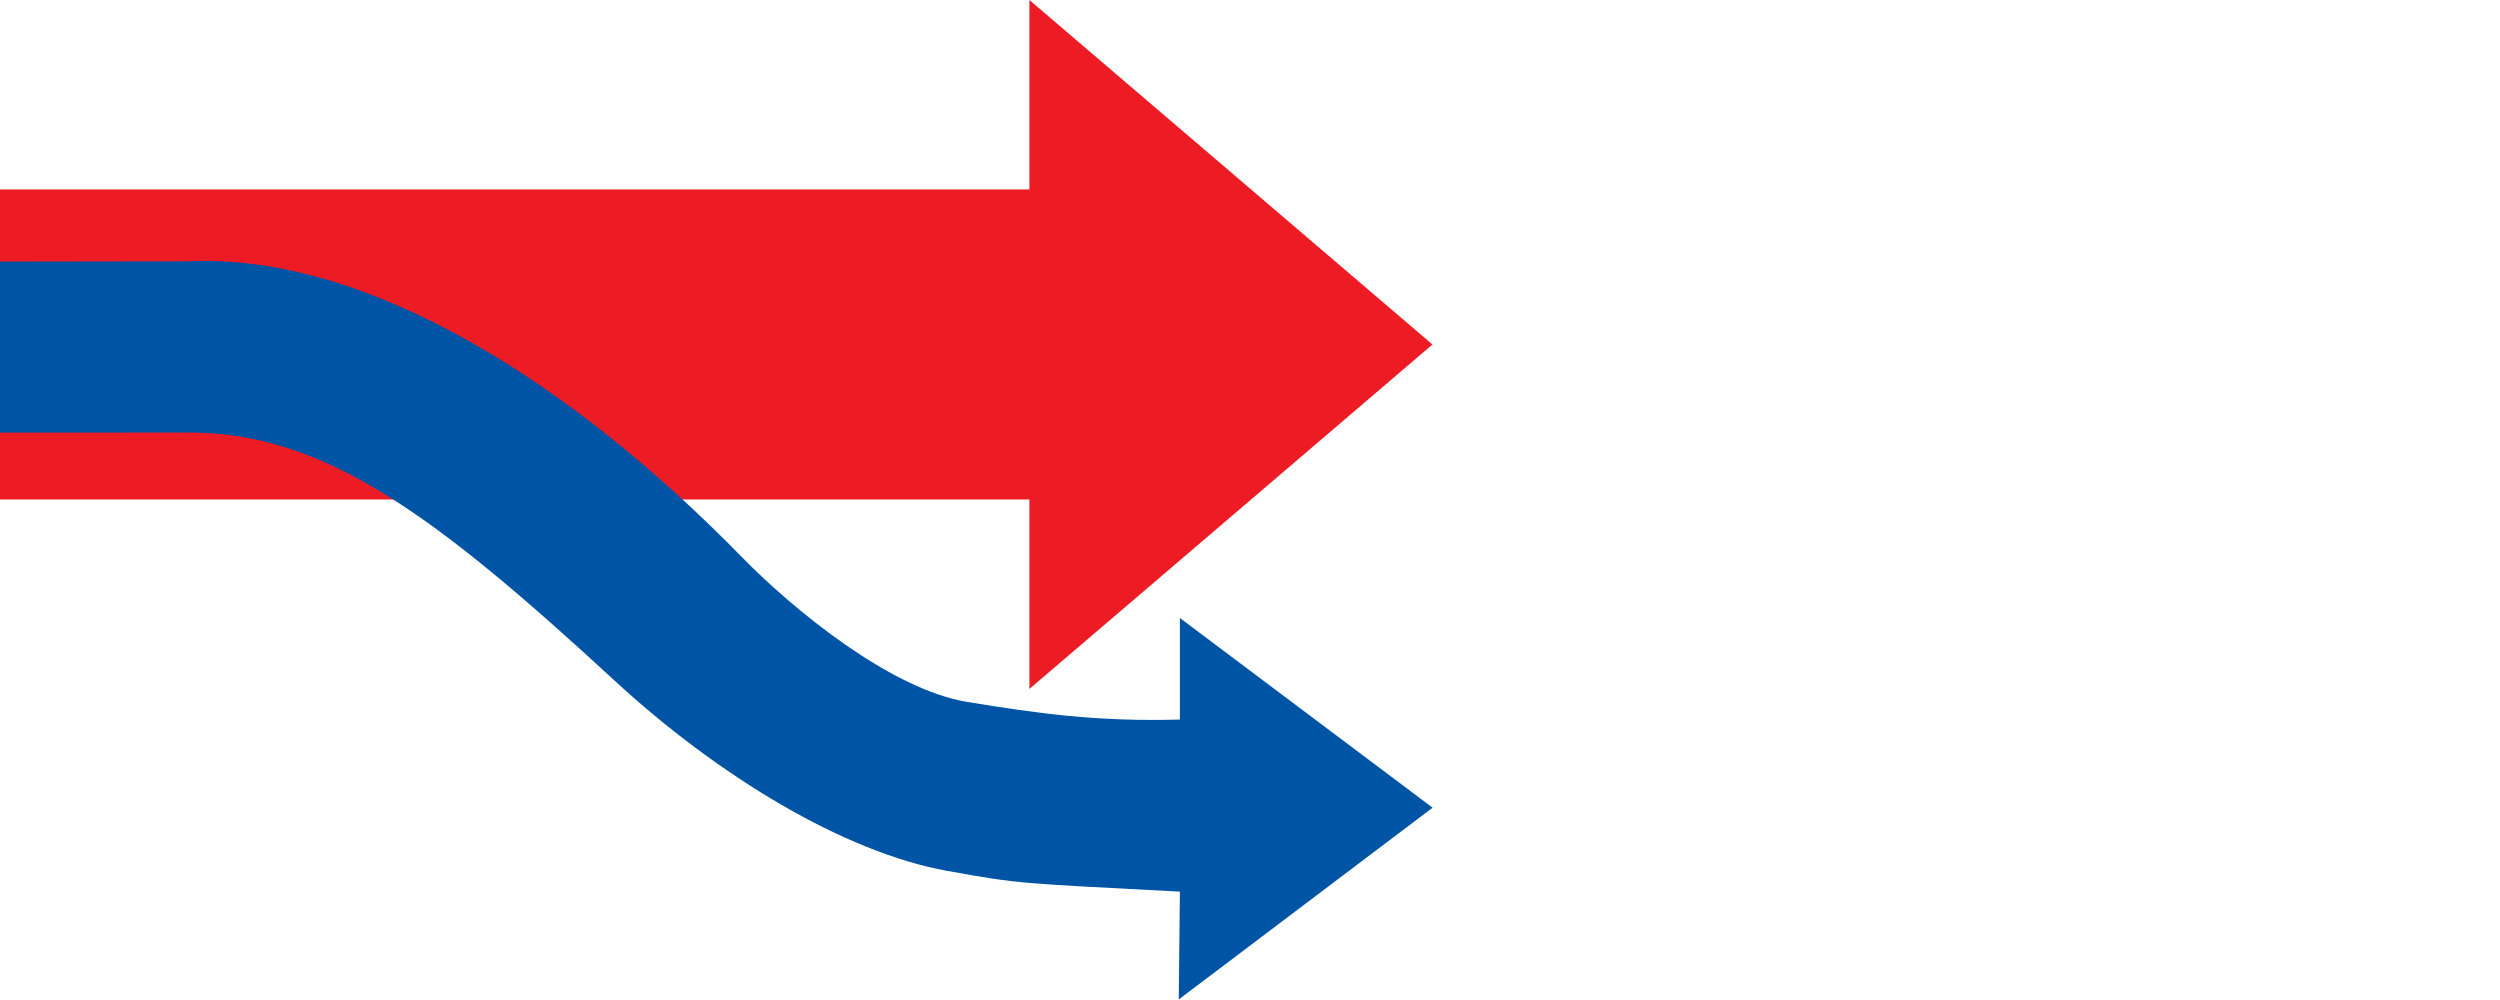 <?xml version="1.0" encoding="UTF-8" standalone="no"?>
<svg
   xmlns:dc="http://purl.org/dc/elements/1.1/"
   xmlns:cc="http://web.resource.org/cc/"
   xmlns:rdf="http://www.w3.org/1999/02/22-rdf-syntax-ns#"
   xmlns:svg="http://www.w3.org/2000/svg"
   xmlns="http://www.w3.org/2000/svg"
   xmlns:sodipodi="http://sodipodi.sourceforge.net/DTD/sodipodi-0.dtd"
   xmlns:inkscape="http://www.inkscape.org/namespaces/inkscape"
   version="1.0"
   width="50"
   height="20"
   id="svg2"
   sodipodi:version="0.32"
   inkscape:version="0.44.1"
   sodipodi:docname="translation arrow.svg"
   sodipodi:docbase="C:\Wikipedia\Images">
  <defs
     id="defs2106" />
  <sodipodi:namedview
     inkscape:window-height="742"
     inkscape:window-width="978"
     inkscape:pageshadow="2"
     inkscape:pageopacity="0.0"
     guidetolerance="10.0"
     gridtolerance="10.0"
     objecttolerance="10.0"
     borderopacity="1.0"
     bordercolor="#666666"
     pagecolor="#ffffff"
     id="base"
     inkscape:zoom="14.737385"
     inkscape:cx="19.98973"
     inkscape:cy="4.1707895"
     inkscape:window-x="132"
     inkscape:window-y="174"
     inkscape:current-layer="svg2" />
  <path
     d="M 20.588,0 L 28.649,6.89 L 20.588,13.779 L 20.588,0 z "
     style="fill:#ed1c24"
     id="arrowhead"
     sodipodi:nodetypes="cccc" />
  <rect
     width="20.669"
     height="6.201"
     x="-0.001"
     y="3.789"
     style="fill:#ed1c24"
     id="arrowshaft" />
  <path
     style="fill:#0054a6;fill-opacity:1;fill-rule:evenodd;stroke-width:0.025px;stroke-linecap:butt;stroke-linejoin:miter;stroke-opacity:1"
     d="M 23.575,19.989 L 28.652,16.154 L 23.598,12.36 L 23.598,14.391 C 21.939,14.437 20.76,14.269 19.347,14.039 C 17.825,13.792 15.876,12.205 14.836,11.14 C 11.492,7.716 7.384,5.054 3.754,5.227 C 3.724,5.228 0.025,5.23 -0.005,5.232 L -0.002,8.652 C 0.024,8.652 3.694,8.651 3.721,8.651 C 6.465,8.622 8.702,10.304 12.286,13.607 C 14.375,15.533 16.892,17.048 18.946,17.418 C 20.43,17.686 20.382,17.661 23.598,17.833 L 23.575,19.989 z "
     id="path2007"
     sodipodi:nodetypes="ccccsssccssscc" />
</svg>
